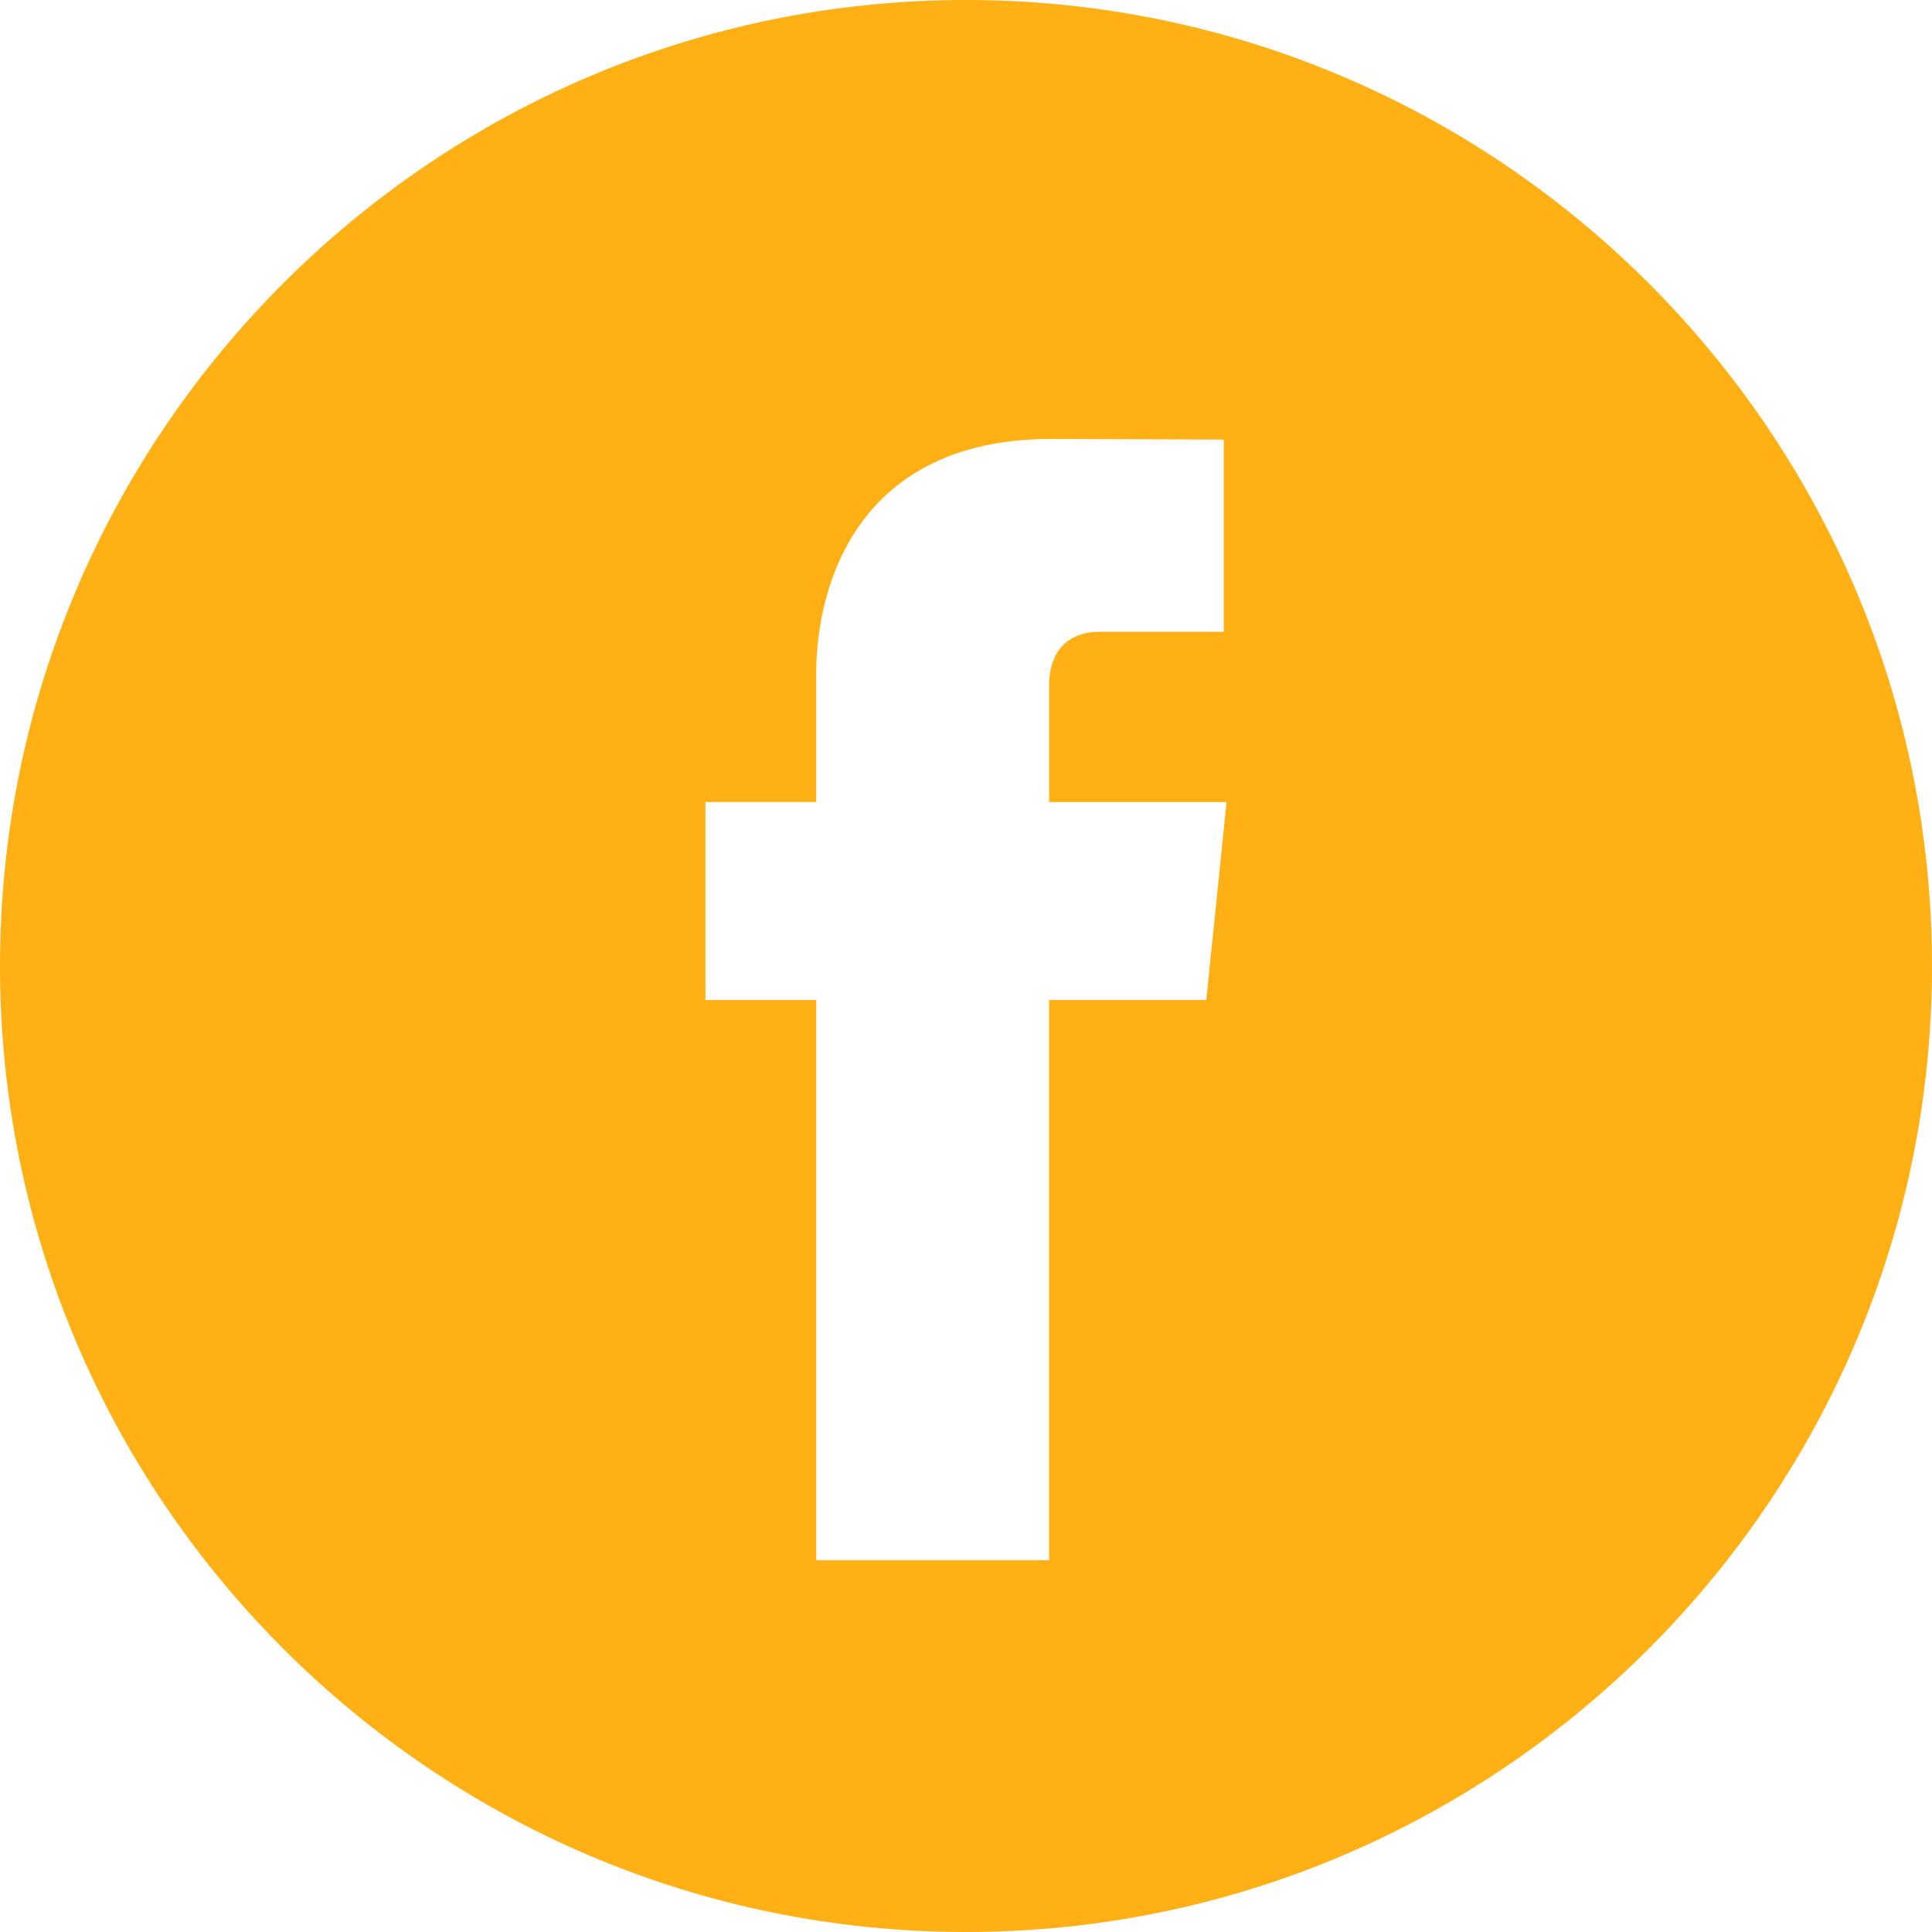 <svg width="45" height="45" fill="none" xmlns="http://www.w3.org/2000/svg"><path d="M22.5 0C10.094 0 0 10.094 0 22.5C0 34.906 10.094 45 22.5 45C34.906 45 45 34.906 45 22.5C45 10.094 34.906 0 22.5 0ZM28.096 23.292H24.435C24.435 29.14 24.435 36.341 24.435 36.341H19.011C19.011 36.341 19.011 29.21 19.011 23.292H16.432V18.681H19.011V15.698C19.011 13.562 20.026 10.224 24.485 10.224L28.503 10.239V14.716C28.503 14.716 26.06 14.716 25.585 14.716C25.11 14.716 24.436 14.953 24.436 15.972V18.682H28.569L28.096 23.292Z" fill="#FFB015"/></svg>
